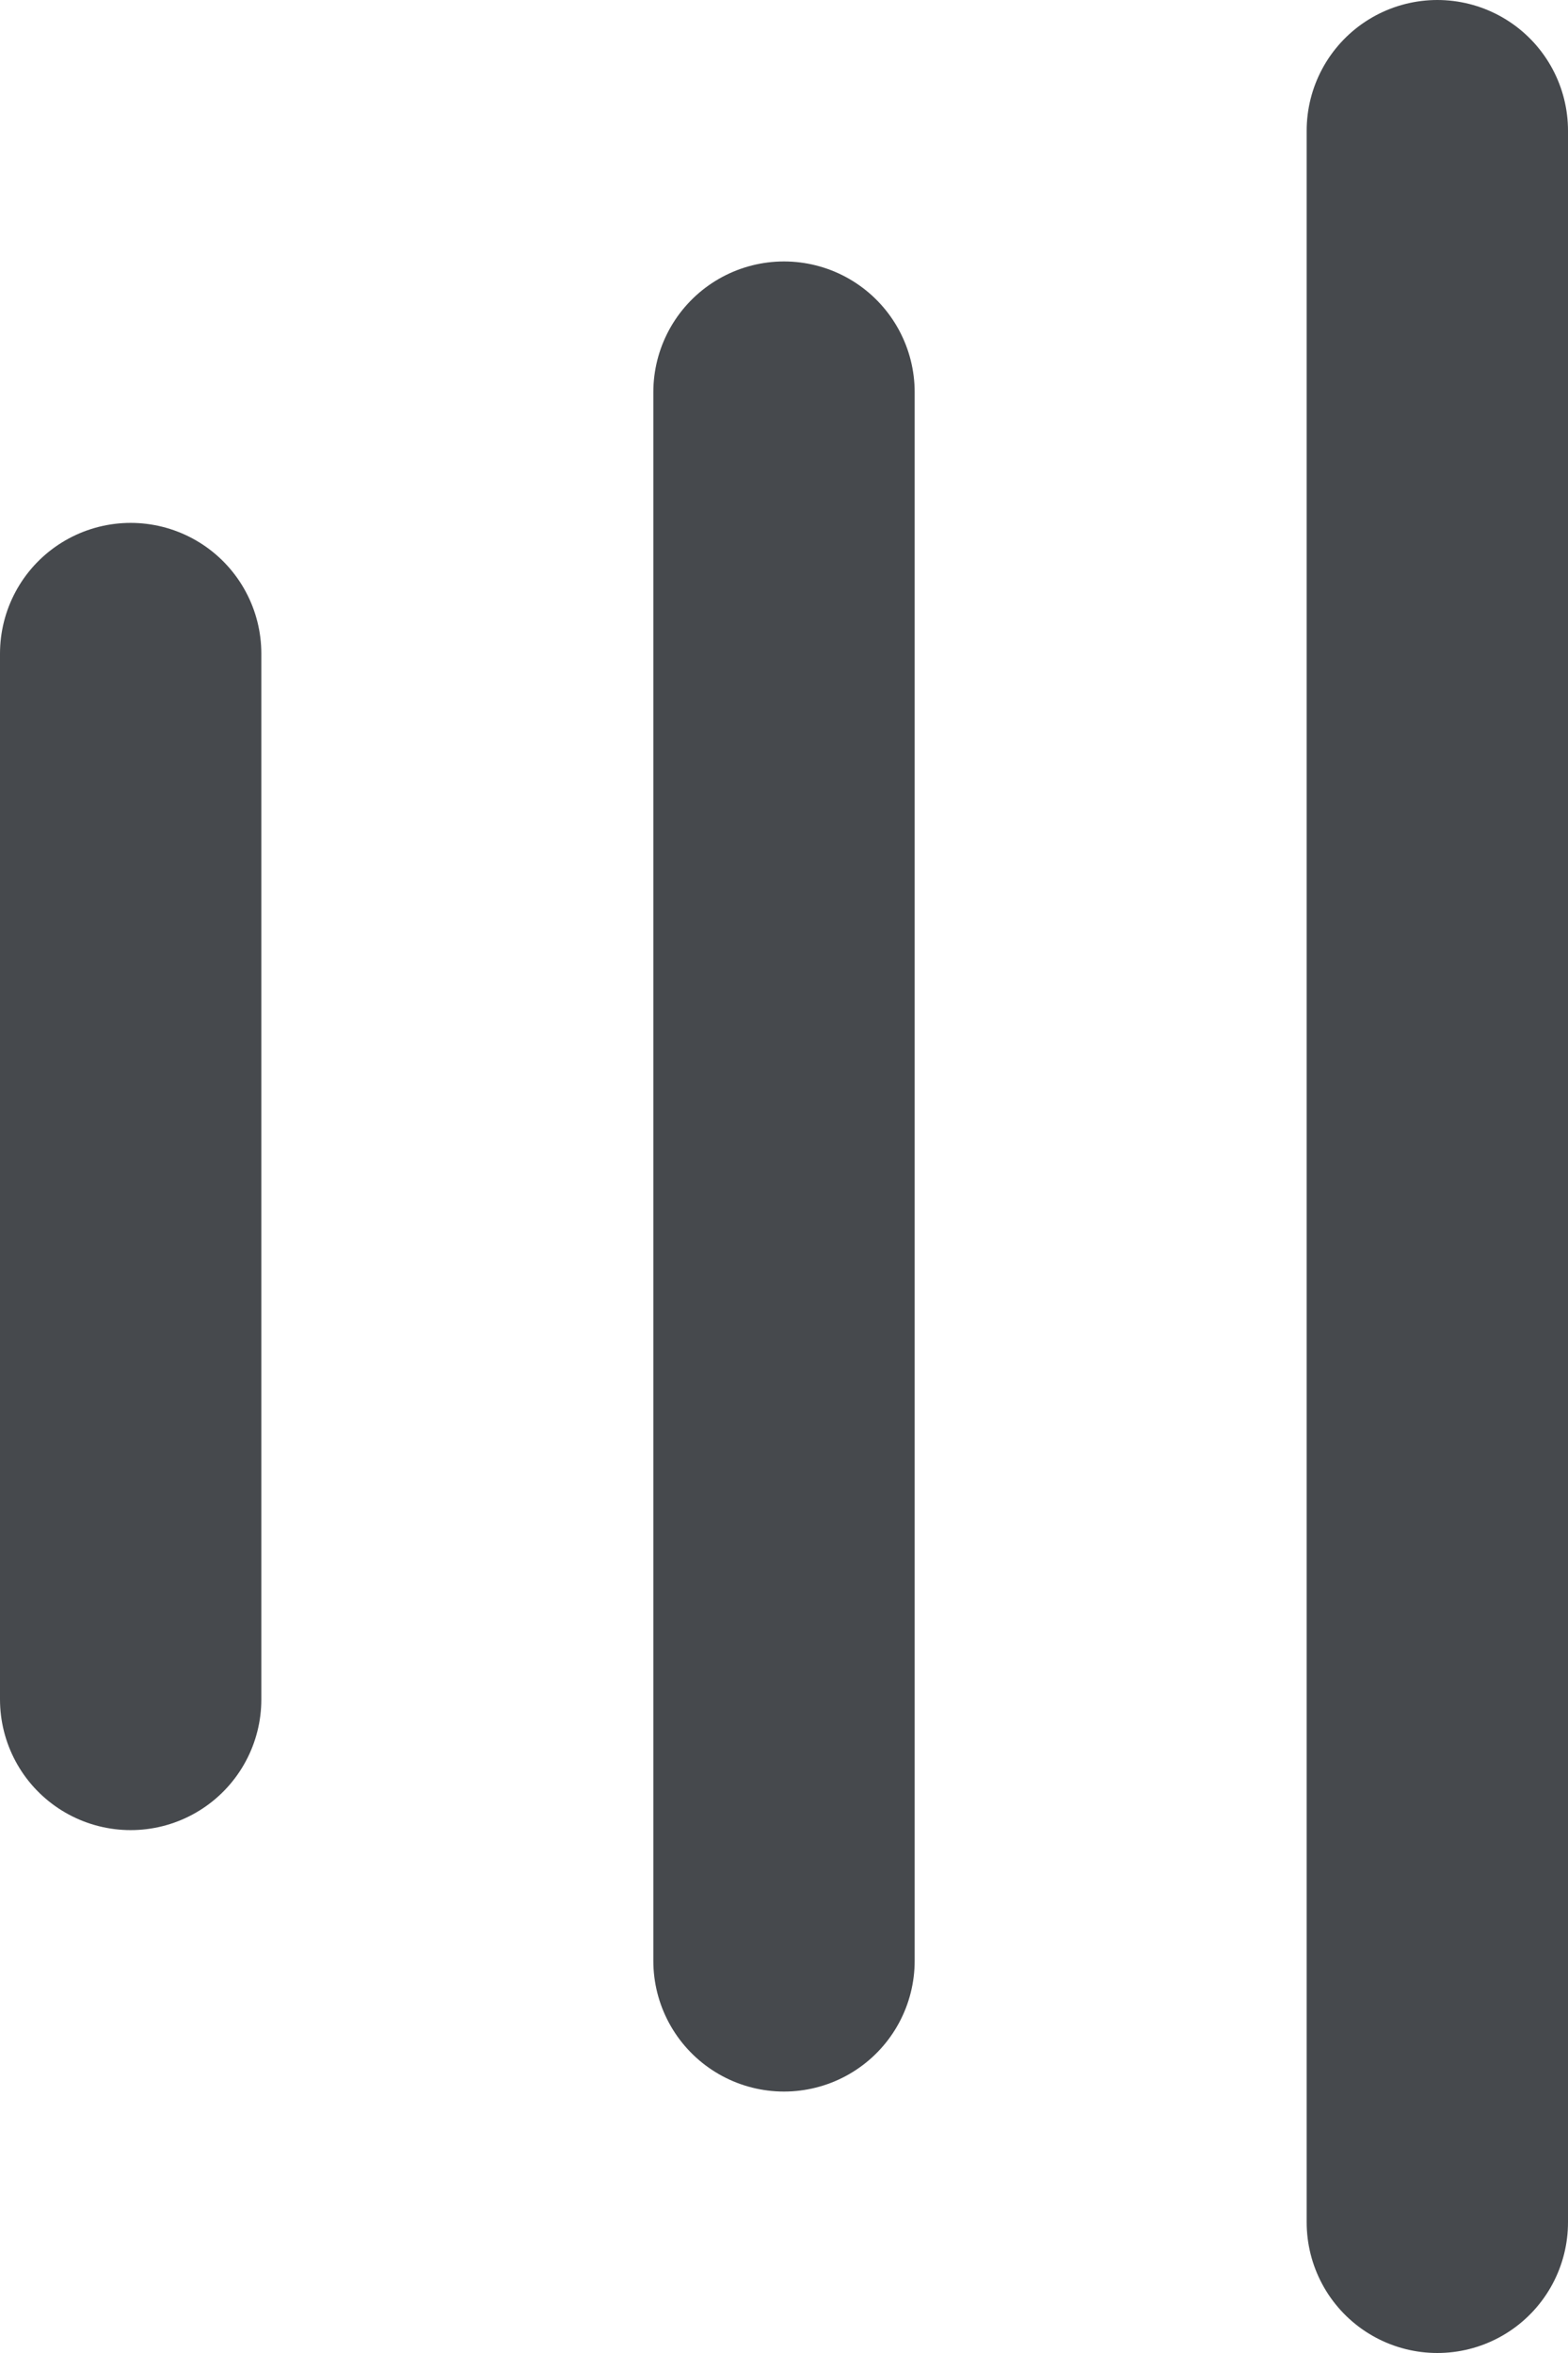 <?xml version="1.0" encoding="utf-8"?>
<svg xmlns="http://www.w3.org/2000/svg" width="12" height="18" viewBox="0 0 12 18">
  <g id="Group_10896" data-name="Group 10896" transform="translate(-5052.5 -6585.5)">
    <path id="Path_6882" data-name="Path 6882" d="M3.75,6.75h16" transform="translate(5070.25 6582.75) rotate(90)" fill="none" stroke="#46494d" stroke-linecap="round" stroke-linejoin="round" stroke-width="2"/>
    <path id="Path_6883" data-name="Path 6883" d="M5.75,6.75h12" transform="translate(5065.25 6582.75) rotate(90)" fill="none" stroke="#46494d" stroke-linecap="round" stroke-linejoin="round" stroke-width="2"/>
    <path id="Path_6884" data-name="Path 6884" d="M7.75,6.75h8" transform="translate(5060.25 6582.75) rotate(90)" fill="none" stroke="#46494d" stroke-linecap="round" stroke-linejoin="round" stroke-width="2"/>
  </g>
</svg>

